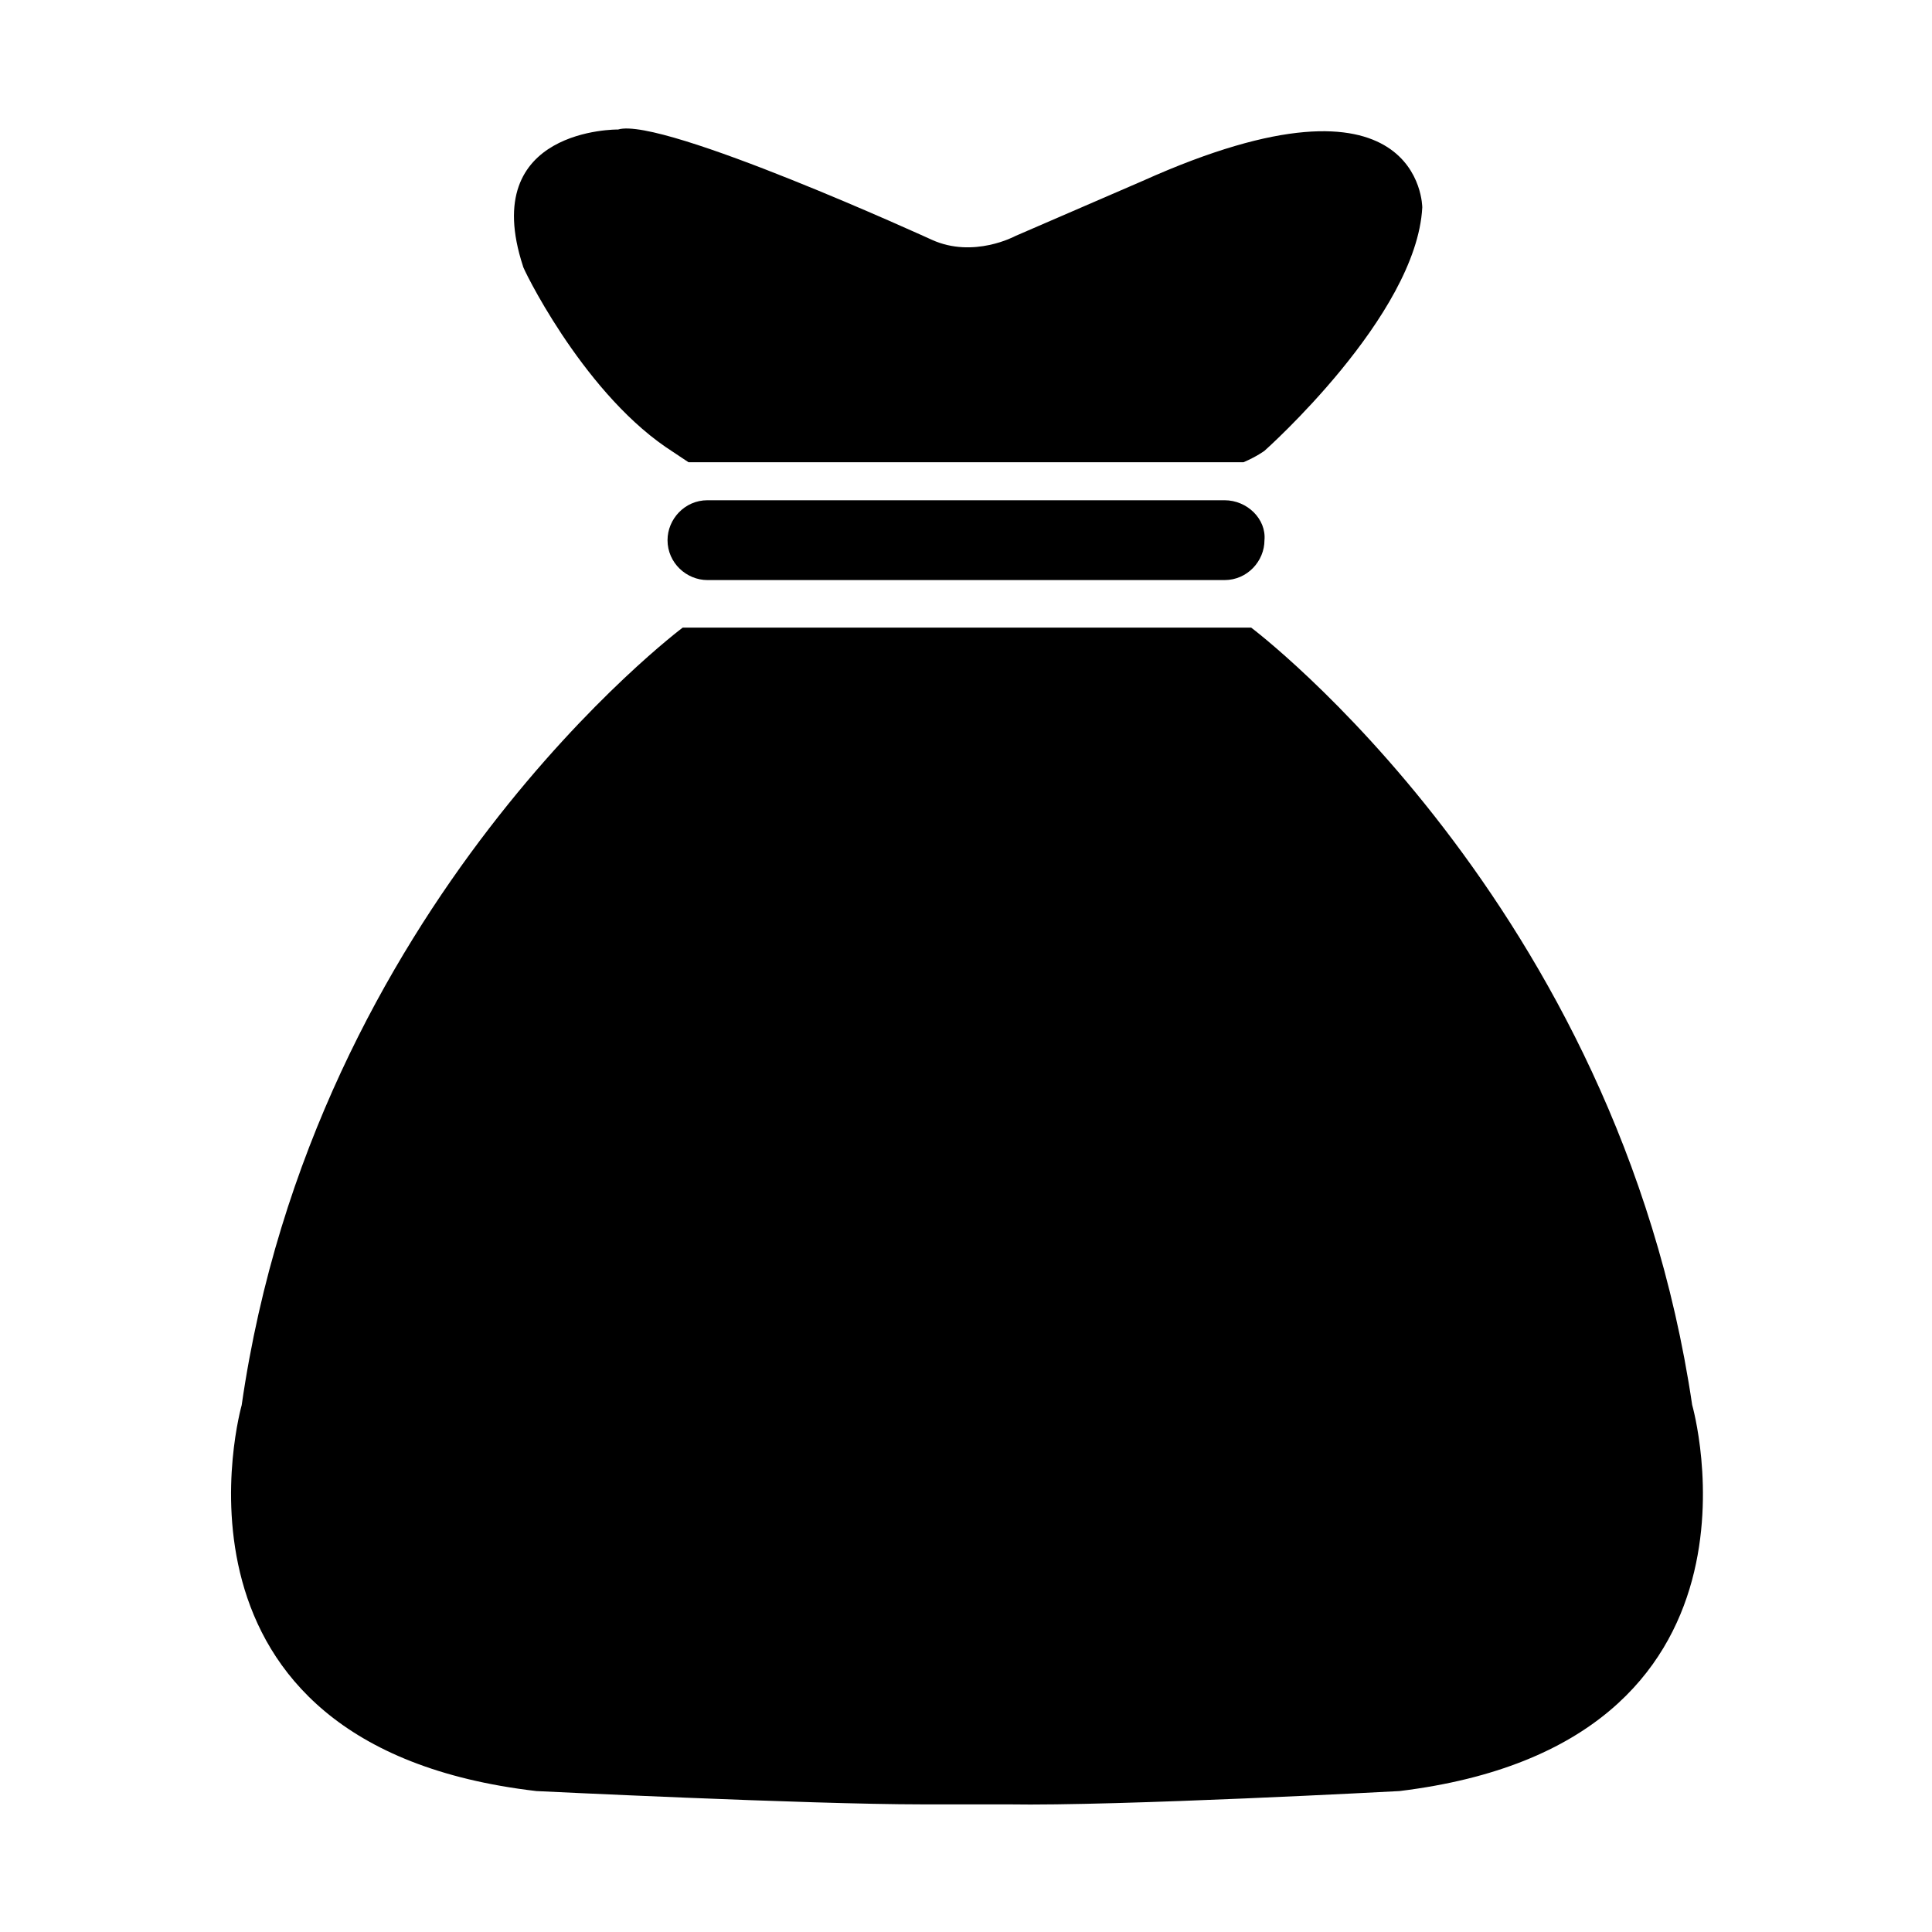 <?xml version="1.0" encoding="UTF-8"?>
<!-- The Best Svg Icon site in the world: iconSvg.co, Visit us! https://iconsvg.co -->
<svg fill="#000000" width="800px" height="800px" version="1.1" viewBox="144 144 512 512" xmlns="http://www.w3.org/2000/svg">
 <g>
  <path d="m592.45 516.38c-19.648-133-116.88-206.06-116.88-206.06h-150.64s-97.738 73.051-116.88 206.06c0 0-25.695 90.184 78.09 102.27 0 0 72.043 3.527 102.27 3.527h22.672c29.223 0.504 103.79-3.527 103.79-3.527 103.28-12.598 77.586-102.27 77.586-102.27z"/>
  <path d="m468.52 276.57h-137.04c-6.047 0-10.578 5.039-10.578 10.578 0 6.047 5.039 10.578 10.578 10.578h137.04c6.047 0 10.578-5.039 10.578-10.578 0.508-5.543-4.531-10.578-10.578-10.578z"/>
  <path d="m320.4 262.46 6.047 4.031h147.11c3.527-1.512 5.543-3.023 5.543-3.023s40.305-35.77 41.816-64.488c0 0 0-40.305-74.059-7.055l-33.754 14.609s-11.082 6.047-22.168 1.008c0 0-71.539-32.746-83.129-29.223 0 0-37.281-0.504-25.191 36.273-0.512-0.496 15.109 32.25 37.781 47.867z"/>
 </g>
</svg>
